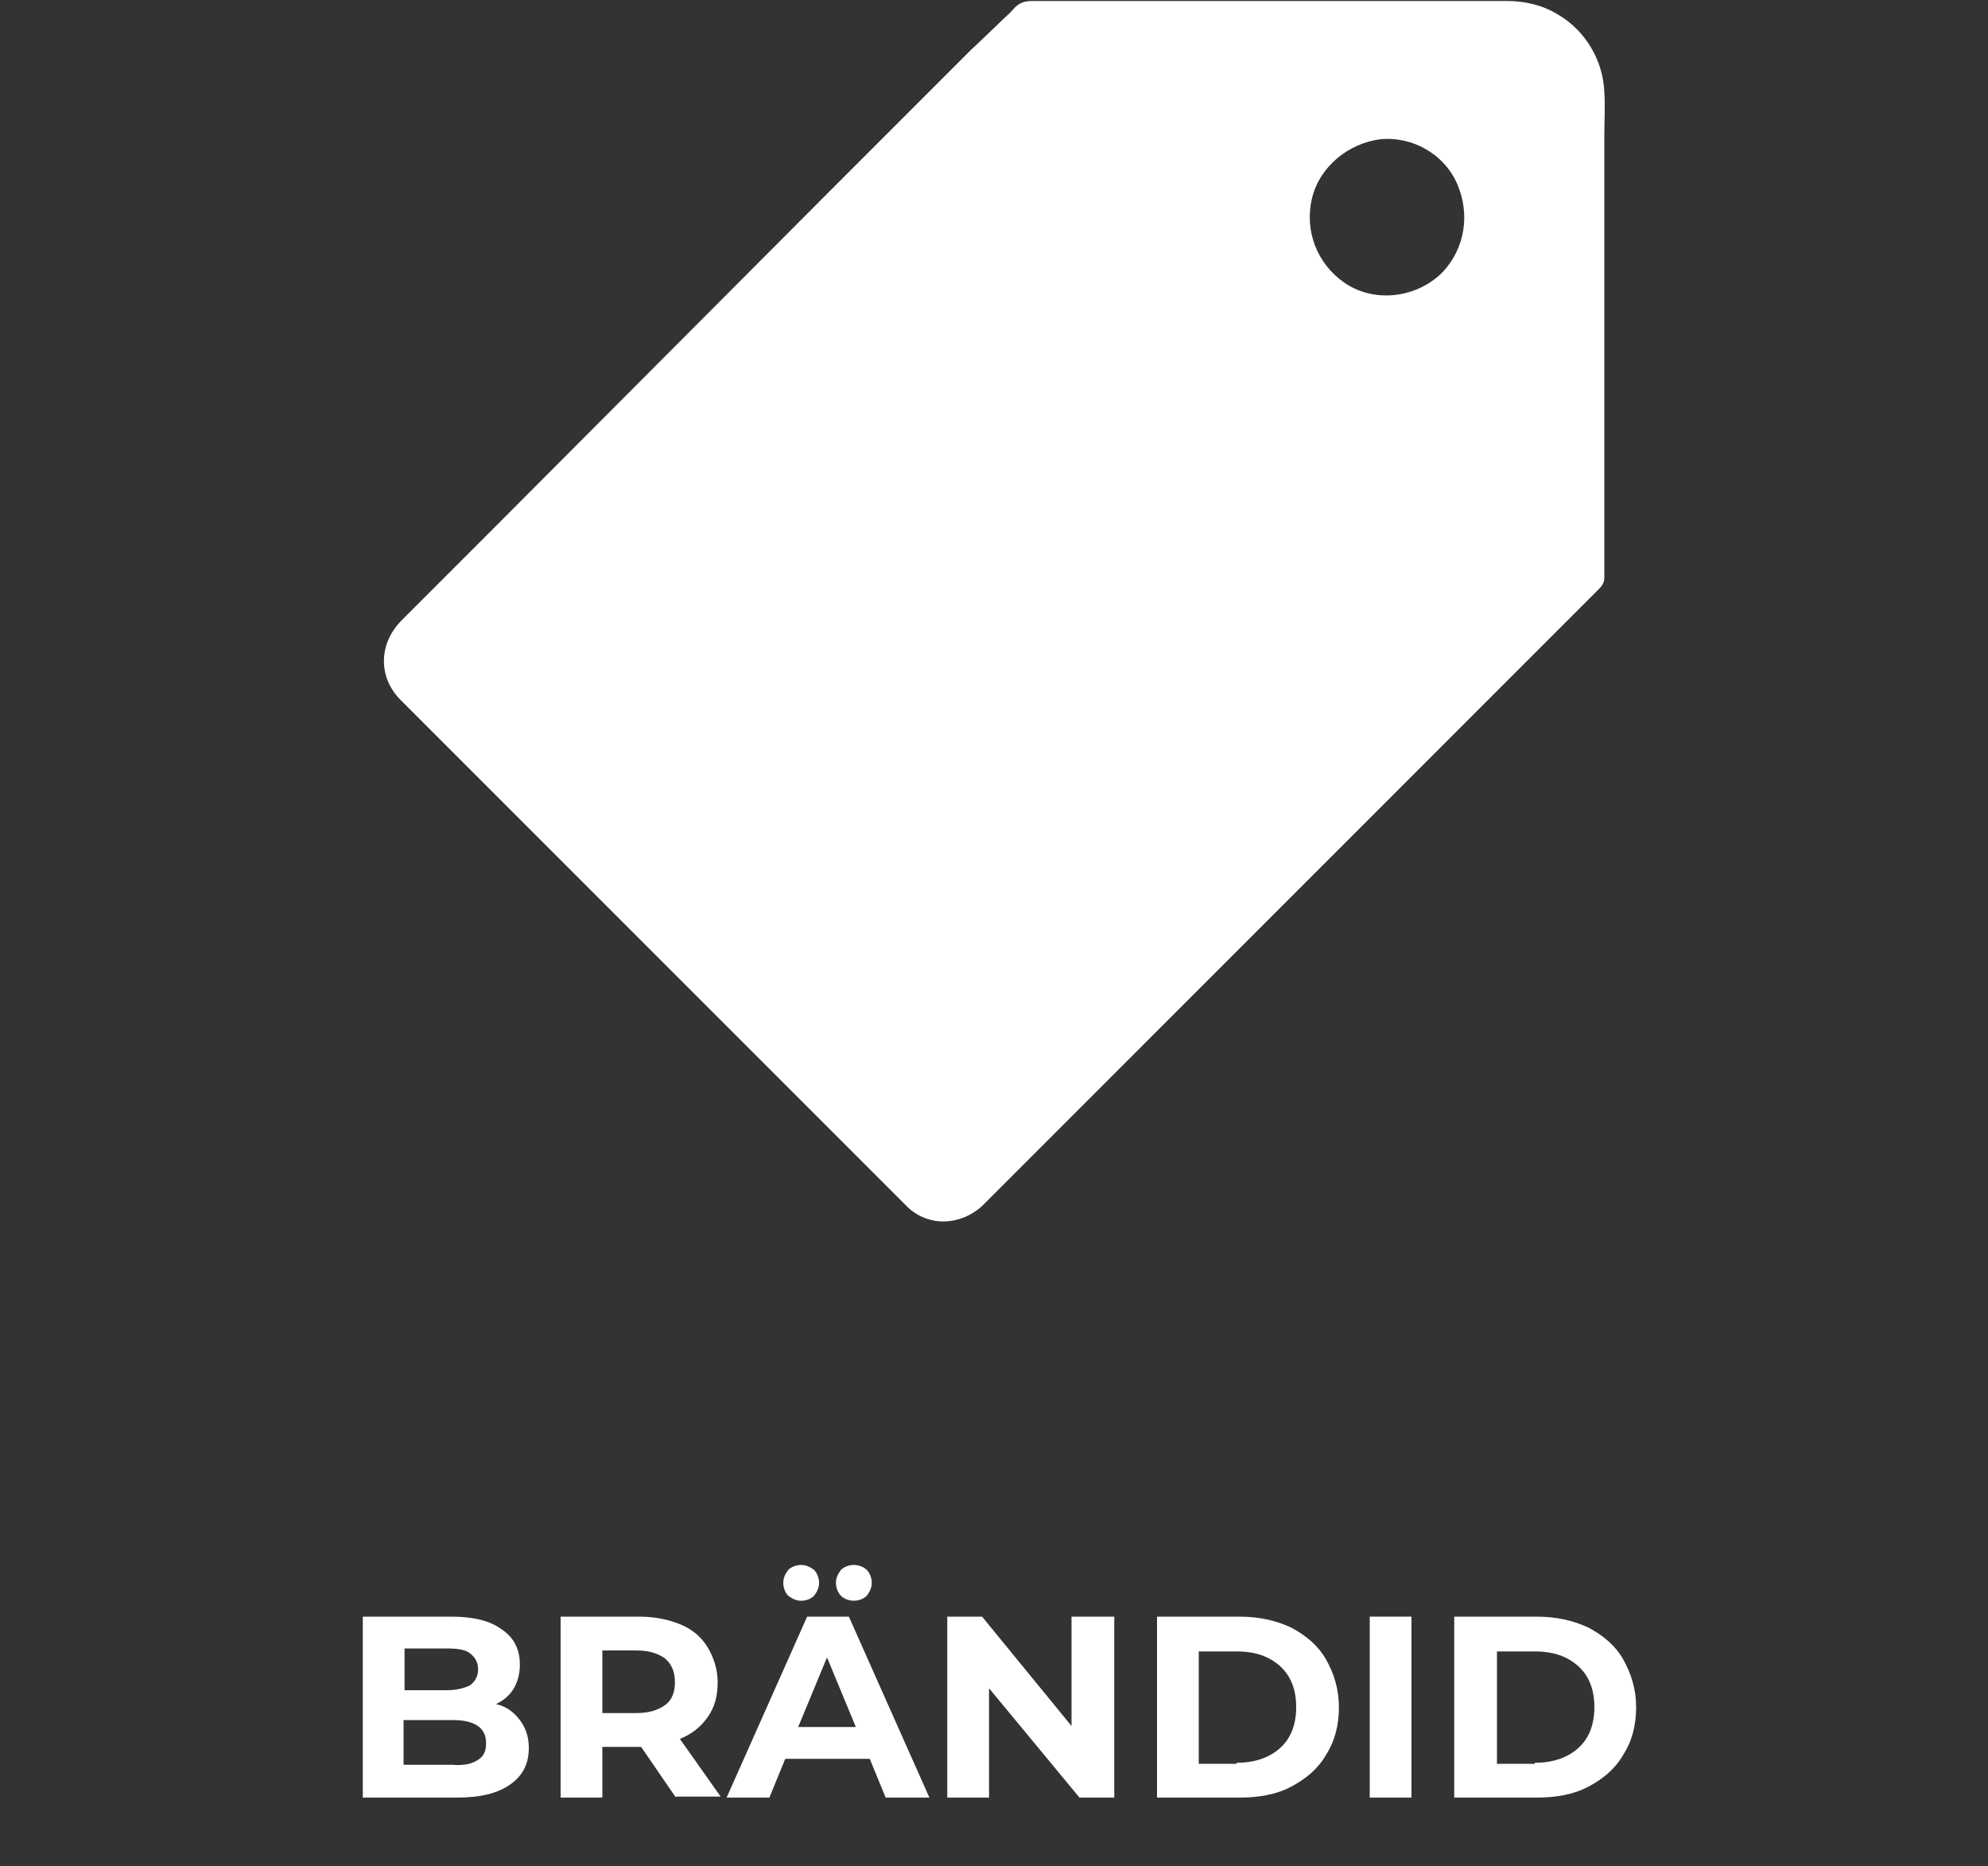 <?xml version="1.0" encoding="utf-8"?>
<!-- Generator: Adobe Illustrator 27.1.1, SVG Export Plug-In . SVG Version: 6.00 Build 0)  -->
<svg version="1.1" id="Layer_1" xmlns="http://www.w3.org/2000/svg" xmlns:xlink="http://www.w3.org/1999/xlink" x="0px" y="0px"
	 viewBox="0 0 200 187.7" style="enable-background:new 0 0 200 187.7;" xml:space="preserve">
<rect x="0" y="0" width="200" height="187.7" fill="#333333" stroke="none"/>
<style type="text/css">
	.st0{fill:#fff;}
</style>
<g>
	<path class="st0" d="M98.8,121.3c0.2-0.2,0.4-0.4,0.6-0.6l3.6-3.6c4.7-4.7,9.3-9.3,14-14c6.1-6.1,12.2-12.2,18.3-18.3
		c5.5-5.5,11-11,16.5-16.5c3-3,5.9-5.9,8.9-8.9c0.4-0.4,0.7-0.7,0.7-1.3c0-0.4,0-0.9,0-1.3v-7.9c0-8.4,0-16.7,0-25.1V13.7
		c0-1.5,0.1-3,0-4.4c-0.1-3.2-1.9-6.2-4.6-7.8c-1.6-1-3.4-1.4-5.2-1.4h-5.9c-8,0-16.1,0-24.1,0c-5.9,0-11.8,0-17.8,0
		c-0.5,0-1,0.1-1.4,0.4c-0.3,0.2-0.5,0.5-0.7,0.7C100.3,2.5,99,3.8,97.7,5c-4.8,4.8-9.5,9.5-14.3,14.3L48.8,54
		c-2.8,2.8-5.6,5.6-8.4,8.4c-2.3,2.3-2.4,5.7-0.1,8c1,1,2,2,3,3c4.8,4.8,9.7,9.7,14.5,14.5c6.1,6.1,12.1,12.1,18.2,18.2
		c4.4,4.4,8.8,8.8,13.2,13.2c0.6,0.6,1.3,1.3,1.9,1.9c0,0,0,0,0.1,0.1c0,0,0,0,0.1,0.1C93.4,123.4,96.6,123.3,98.8,121.3L98.8,121.3
		z M135.2,28.4c-2.7-1.9-4-5.2-3.2-8.5c0.8-3.2,3.7-5.5,6.9-5.9c3.2-0.3,6.4,1.5,7.7,4.5c1.3,3,0.8,6.4-1.4,8.8l0,0
		c0,0-0.1,0.1-0.1,0.1c0,0-0.1,0.1-0.1,0.1C142.4,30,138.2,30.5,135.2,28.4L135.2,28.4z"/>
	<g>
		<path class="st0" d="M52.3,173c0.6,0.8,0.9,1.7,0.9,2.8c0,1.6-0.6,2.8-1.9,3.7s-3,1.3-5.4,1.3h-9.4v-18.2h8.9
			c2.2,0,3.9,0.4,5.1,1.3c1.2,0.8,1.8,2,1.8,3.5c0,0.9-0.2,1.7-0.6,2.4c-0.4,0.7-1,1.2-1.8,1.6C50.9,171.6,51.7,172.2,52.3,173z
			 M40.7,165.7v4.3h4.2c1,0,1.8-0.2,2.4-0.5c0.5-0.4,0.8-0.9,0.8-1.6c0-0.7-0.3-1.2-0.8-1.6c-0.5-0.4-1.3-0.5-2.4-0.5H40.7z
			 M48.1,177c0.6-0.4,0.8-0.9,0.8-1.7c0-1.5-1.1-2.3-3.4-2.3h-4.9v4.5h4.9C46.7,177.6,47.5,177.4,48.1,177z"/>
		<path class="st0" d="M68,180.8l-3.5-5.1h-0.2h-3.7v5.1h-4.2v-18.2h7.9c1.6,0,3,0.3,4.2,0.8c1.2,0.5,2.1,1.3,2.7,2.3
			c0.6,1,1,2.2,1,3.5c0,1.4-0.3,2.5-1,3.5s-1.6,1.7-2.8,2.2l4.1,5.8H68z M66.9,166.8c-0.7-0.5-1.6-0.8-2.9-0.8h-3.4v6.3H64
			c1.3,0,2.2-0.3,2.9-0.8s1-1.3,1-2.3C67.9,168.2,67.6,167.4,66.9,166.8z"/>
		<path class="st0" d="M87.5,176.9H79l-1.6,3.9h-4.3l8.1-18.2h4.2l8.1,18.2h-4.4L87.5,176.9z M79.3,160.5c-0.3-0.3-0.5-0.8-0.5-1.3
			c0-0.5,0.2-0.9,0.5-1.3c0.3-0.3,0.8-0.5,1.3-0.5s0.9,0.2,1.3,0.5c0.3,0.3,0.5,0.8,0.5,1.3c0,0.5-0.2,0.9-0.5,1.3
			c-0.3,0.3-0.8,0.5-1.3,0.5S79.7,160.8,79.3,160.5z M86.1,173.7l-2.9-7l-2.9,7H86.1z M84.6,160.5c-0.3-0.3-0.5-0.8-0.5-1.3
			c0-0.5,0.2-0.9,0.5-1.3c0.3-0.3,0.8-0.5,1.3-0.5s1,0.2,1.3,0.5c0.3,0.3,0.5,0.8,0.5,1.3c0,0.5-0.2,0.9-0.5,1.3
			c-0.3,0.3-0.8,0.5-1.3,0.5S84.9,160.8,84.6,160.5z"/>
		<path class="st0" d="M112.1,162.6v18.2h-3.5l-9.1-11v11h-4.2v-18.2h3.5l9,11v-11H112.1z"/>
		<path class="st0" d="M116.4,162.6h8.3c2,0,3.7,0.4,5.2,1.1c1.5,0.8,2.7,1.8,3.5,3.2c0.8,1.4,1.3,3,1.3,4.8c0,1.8-0.4,3.4-1.3,4.8
			c-0.8,1.4-2,2.4-3.5,3.2c-1.5,0.8-3.3,1.1-5.2,1.1h-8.3V162.6z M124.4,177.3c1.8,0,3.3-0.5,4.4-1.5c1.1-1,1.6-2.4,1.6-4.1
			c0-1.7-0.5-3.1-1.6-4.1c-1.1-1-2.5-1.5-4.4-1.5h-3.8v11.3H124.4z"/>
		<path class="st0" d="M137.8,162.6h4.2v18.2h-4.2V162.6z"/>
		<path class="st0" d="M146.3,162.6h8.3c2,0,3.7,0.4,5.2,1.1c1.5,0.8,2.7,1.8,3.5,3.2c0.8,1.4,1.3,3,1.3,4.8c0,1.8-0.4,3.4-1.3,4.8
			c-0.8,1.4-2,2.4-3.5,3.2c-1.5,0.8-3.3,1.1-5.2,1.1h-8.3V162.6z M154.4,177.3c1.8,0,3.3-0.5,4.4-1.5c1.1-1,1.6-2.4,1.6-4.1
			c0-1.7-0.5-3.1-1.6-4.1c-1.1-1-2.5-1.5-4.4-1.5h-3.8v11.3H154.4z"/>
	</g>
</g>
</svg>
